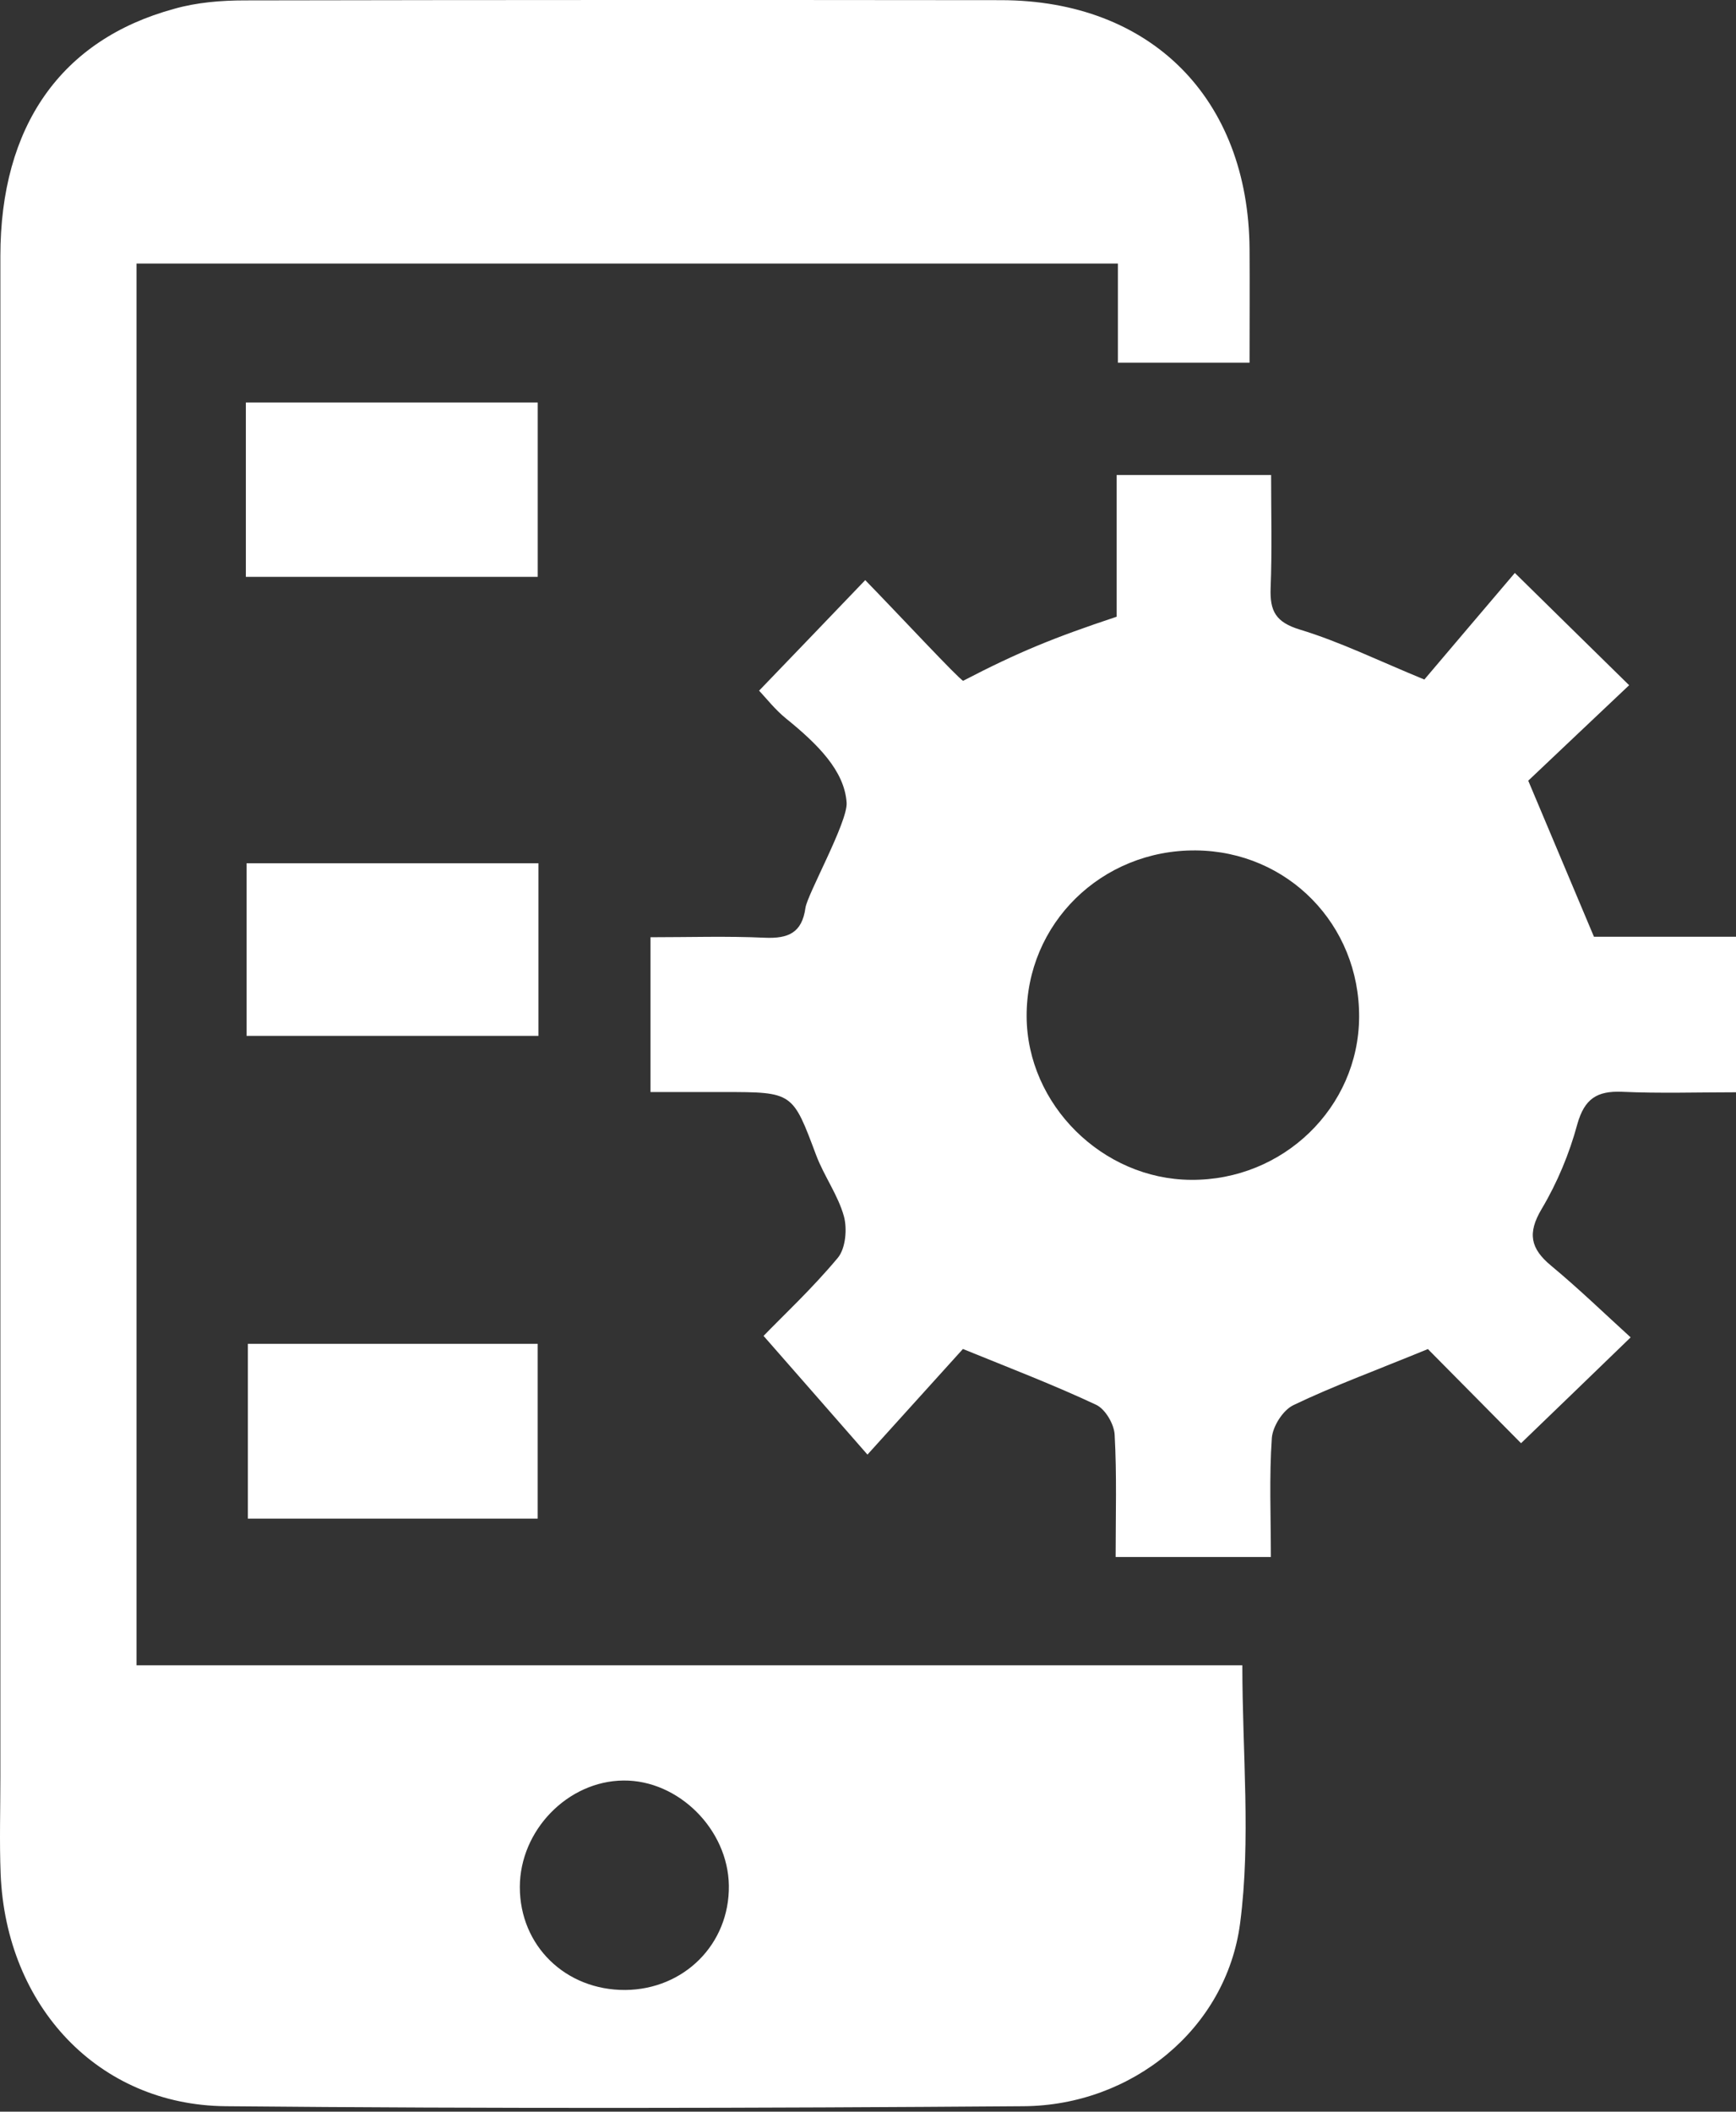 <svg width="74" height="90" viewBox="0 0 74 90" fill="none" xmlns="http://www.w3.org/2000/svg">
<rect x="0" y="0" width="74" height="90" fill="#333333" stroke="none"/>
<path d="M53.264 15.459H47.652V11.232H5.819V70.974H52.957C52.957 74.737 53.327 78.415 52.862 81.968C52.27 86.489 48.233 89.736 43.635 89.767C32.294 89.852 20.954 89.873 9.613 89.767C4.191 89.715 0.259 85.509 0.027 79.87C-0.026 78.5 0.016 77.119 0.016 75.738C0.016 54.131 0.016 32.523 0.016 10.916C0.016 5.382 2.595 1.693 7.425 0.376C8.387 0.102 9.433 0.017 10.437 0.017C21.186 -0.004 31.925 -0.004 42.673 0.007C49.068 0.017 53.222 4.202 53.264 10.621C53.275 12.17 53.264 13.72 53.264 15.459ZM31.069 80.365C31.037 77.973 28.923 75.865 26.577 75.886C24.198 75.907 22.159 78.015 22.159 80.429C22.159 82.927 24.103 84.824 26.651 84.813C29.166 84.792 31.1 82.853 31.069 80.365Z" fill="white"/>
<path d="M60.874 57.494C58.644 58.411 56.847 59.065 55.135 59.887C54.691 60.098 54.257 60.783 54.215 61.278C54.099 62.933 54.173 64.609 54.173 66.359H47.556C47.556 64.577 47.609 62.859 47.514 61.152C47.493 60.698 47.112 60.045 46.711 59.866C44.935 59.033 43.096 58.327 41.046 57.494C39.788 58.886 38.425 60.393 36.977 61.995C35.423 60.224 34.059 58.654 32.548 56.936C33.351 56.103 34.609 54.933 35.708 53.615C36.047 53.215 36.12 52.372 35.972 51.834C35.719 50.928 35.127 50.127 34.789 49.231C33.785 46.553 33.806 46.543 30.857 46.543C29.842 46.543 28.838 46.543 27.729 46.543V39.945C29.398 39.945 31.005 39.892 32.601 39.966C33.594 40.008 34.186 39.766 34.334 38.691C34.419 38.111 36.131 35.044 36.089 34.221C36.004 32.851 34.852 31.713 33.499 30.617C33.045 30.248 32.664 29.763 32.358 29.436C33.869 27.866 35.349 26.327 36.882 24.725C38.319 26.2 40.877 28.951 41.056 29.015C43.392 27.802 44.904 27.181 47.599 26.285V20.245H54.183C54.183 21.868 54.226 23.481 54.162 25.073C54.13 26.042 54.374 26.517 55.409 26.833C57.111 27.349 58.739 28.15 60.715 28.962C61.899 27.571 63.241 25.979 64.573 24.419C66.412 26.232 67.902 27.686 69.445 29.204C67.955 30.617 66.486 31.997 65.144 33.273C66.137 35.634 66.993 37.657 67.945 39.924H74.001V46.553C72.352 46.553 70.745 46.606 69.139 46.532C68.071 46.49 67.543 46.828 67.236 47.913C66.898 49.167 66.38 50.411 65.714 51.529C65.101 52.561 65.239 53.215 66.116 53.942C67.31 54.933 68.431 56.019 69.509 56.999C67.797 58.654 66.306 60.098 64.837 61.51C63.664 60.319 62.205 58.854 60.874 57.505V57.494ZM57.935 43.349C57.957 39.407 54.892 36.277 50.97 36.245C46.954 36.214 43.741 39.365 43.762 43.328C43.783 47.081 46.996 50.264 50.77 50.285C54.701 50.316 57.914 47.196 57.935 43.349Z" fill="white"/>
<path d="M10.48 24.586V17.155H22.921V24.586H10.48Z" fill="white"/>
<path d="M22.952 36.792V44.149H10.512V36.792H22.952Z" fill="white"/>
<path d="M22.92 64.724H10.565V57.273H22.92V64.724Z" fill="white"/>
</svg>
